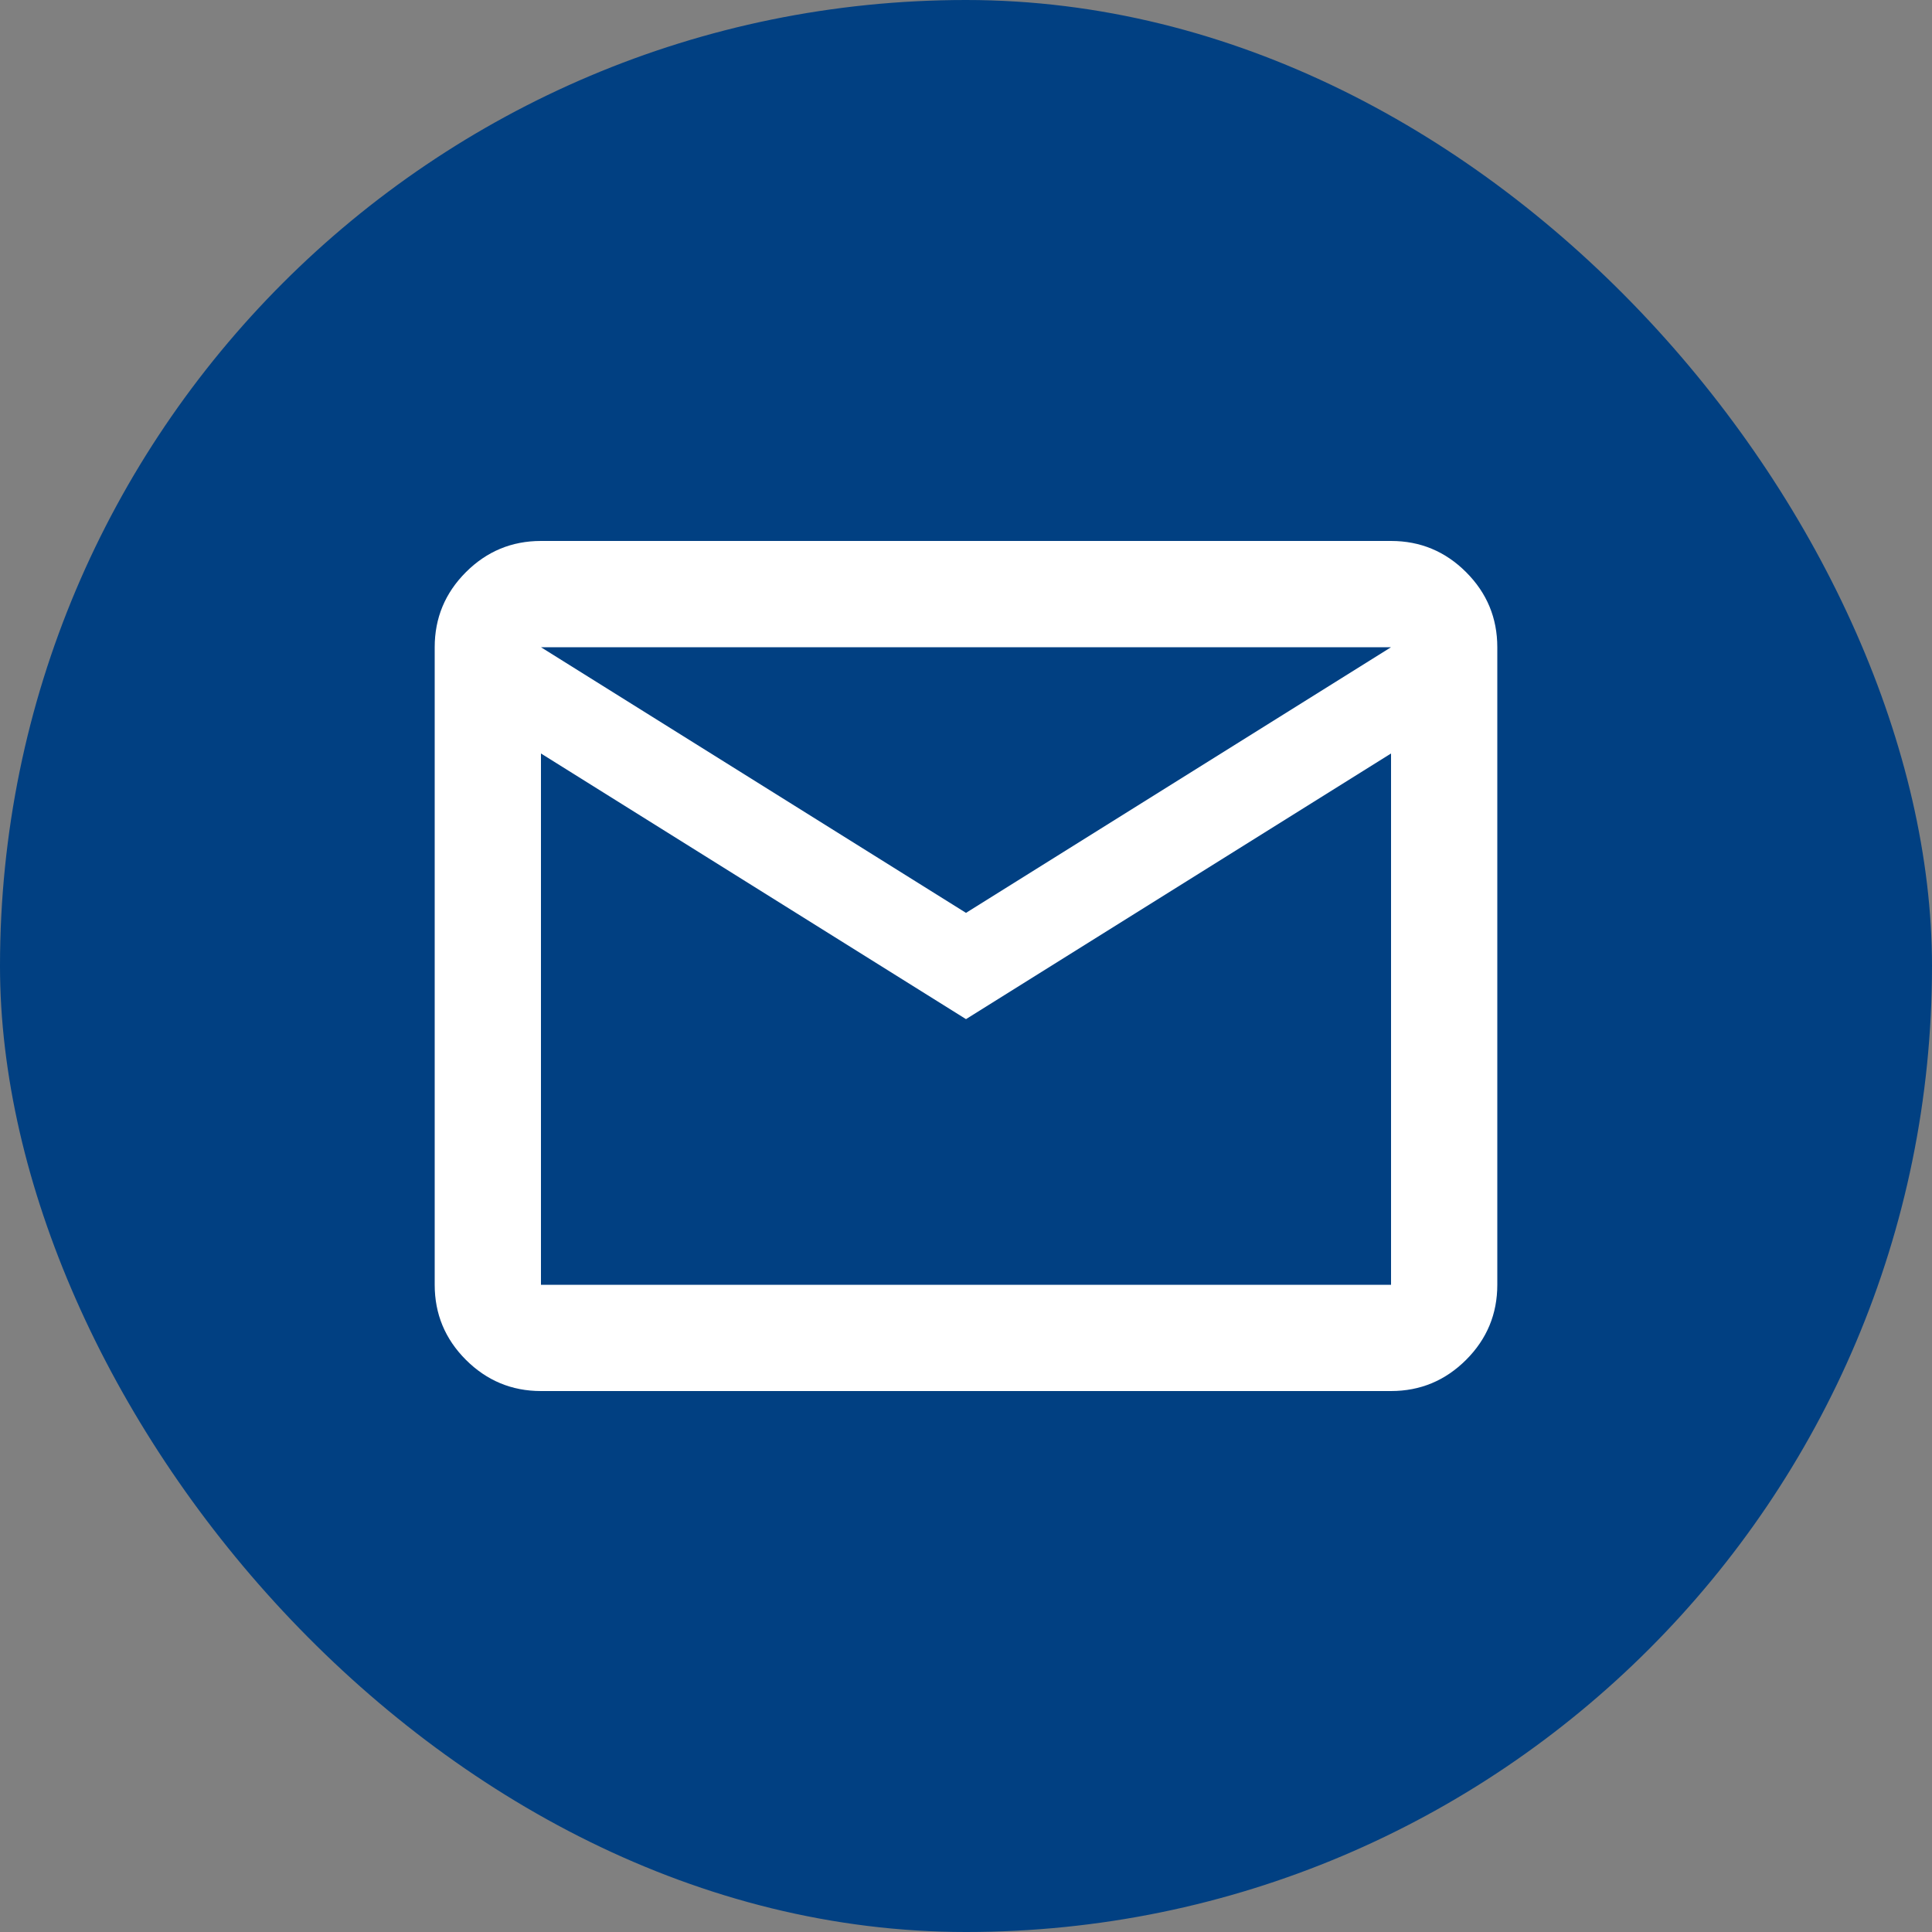 <?xml version="1.0" encoding="UTF-8"?> <svg xmlns="http://www.w3.org/2000/svg" width="40" height="40" viewBox="0 0 40 40" fill="none"><rect x="0" y="0" width="40" height="40" fill="#808080" stroke="none"/><rect width="40" height="40" rx="20" fill="#014082"></rect><path d="M11.2 28.8C10.595 28.8 10.077 28.584 9.646 28.154C9.215 27.723 9 27.205 9 26.6V13.4C9 12.795 9.215 12.277 9.646 11.846C10.077 11.415 10.595 11.2 11.2 11.2H28.8C29.405 11.2 29.923 11.415 30.354 11.846C30.785 12.277 31 12.795 31 13.4V26.6C31 27.205 30.785 27.723 30.354 28.154C29.923 28.584 29.405 28.8 28.8 28.8H11.2ZM20 21.1L11.2 15.6V26.6H28.8V15.6L20 21.1ZM20 18.9L28.8 13.4H11.2L20 18.9ZM11.2 15.6V13.4V26.6V15.6Z" fill="white"></path></svg> 